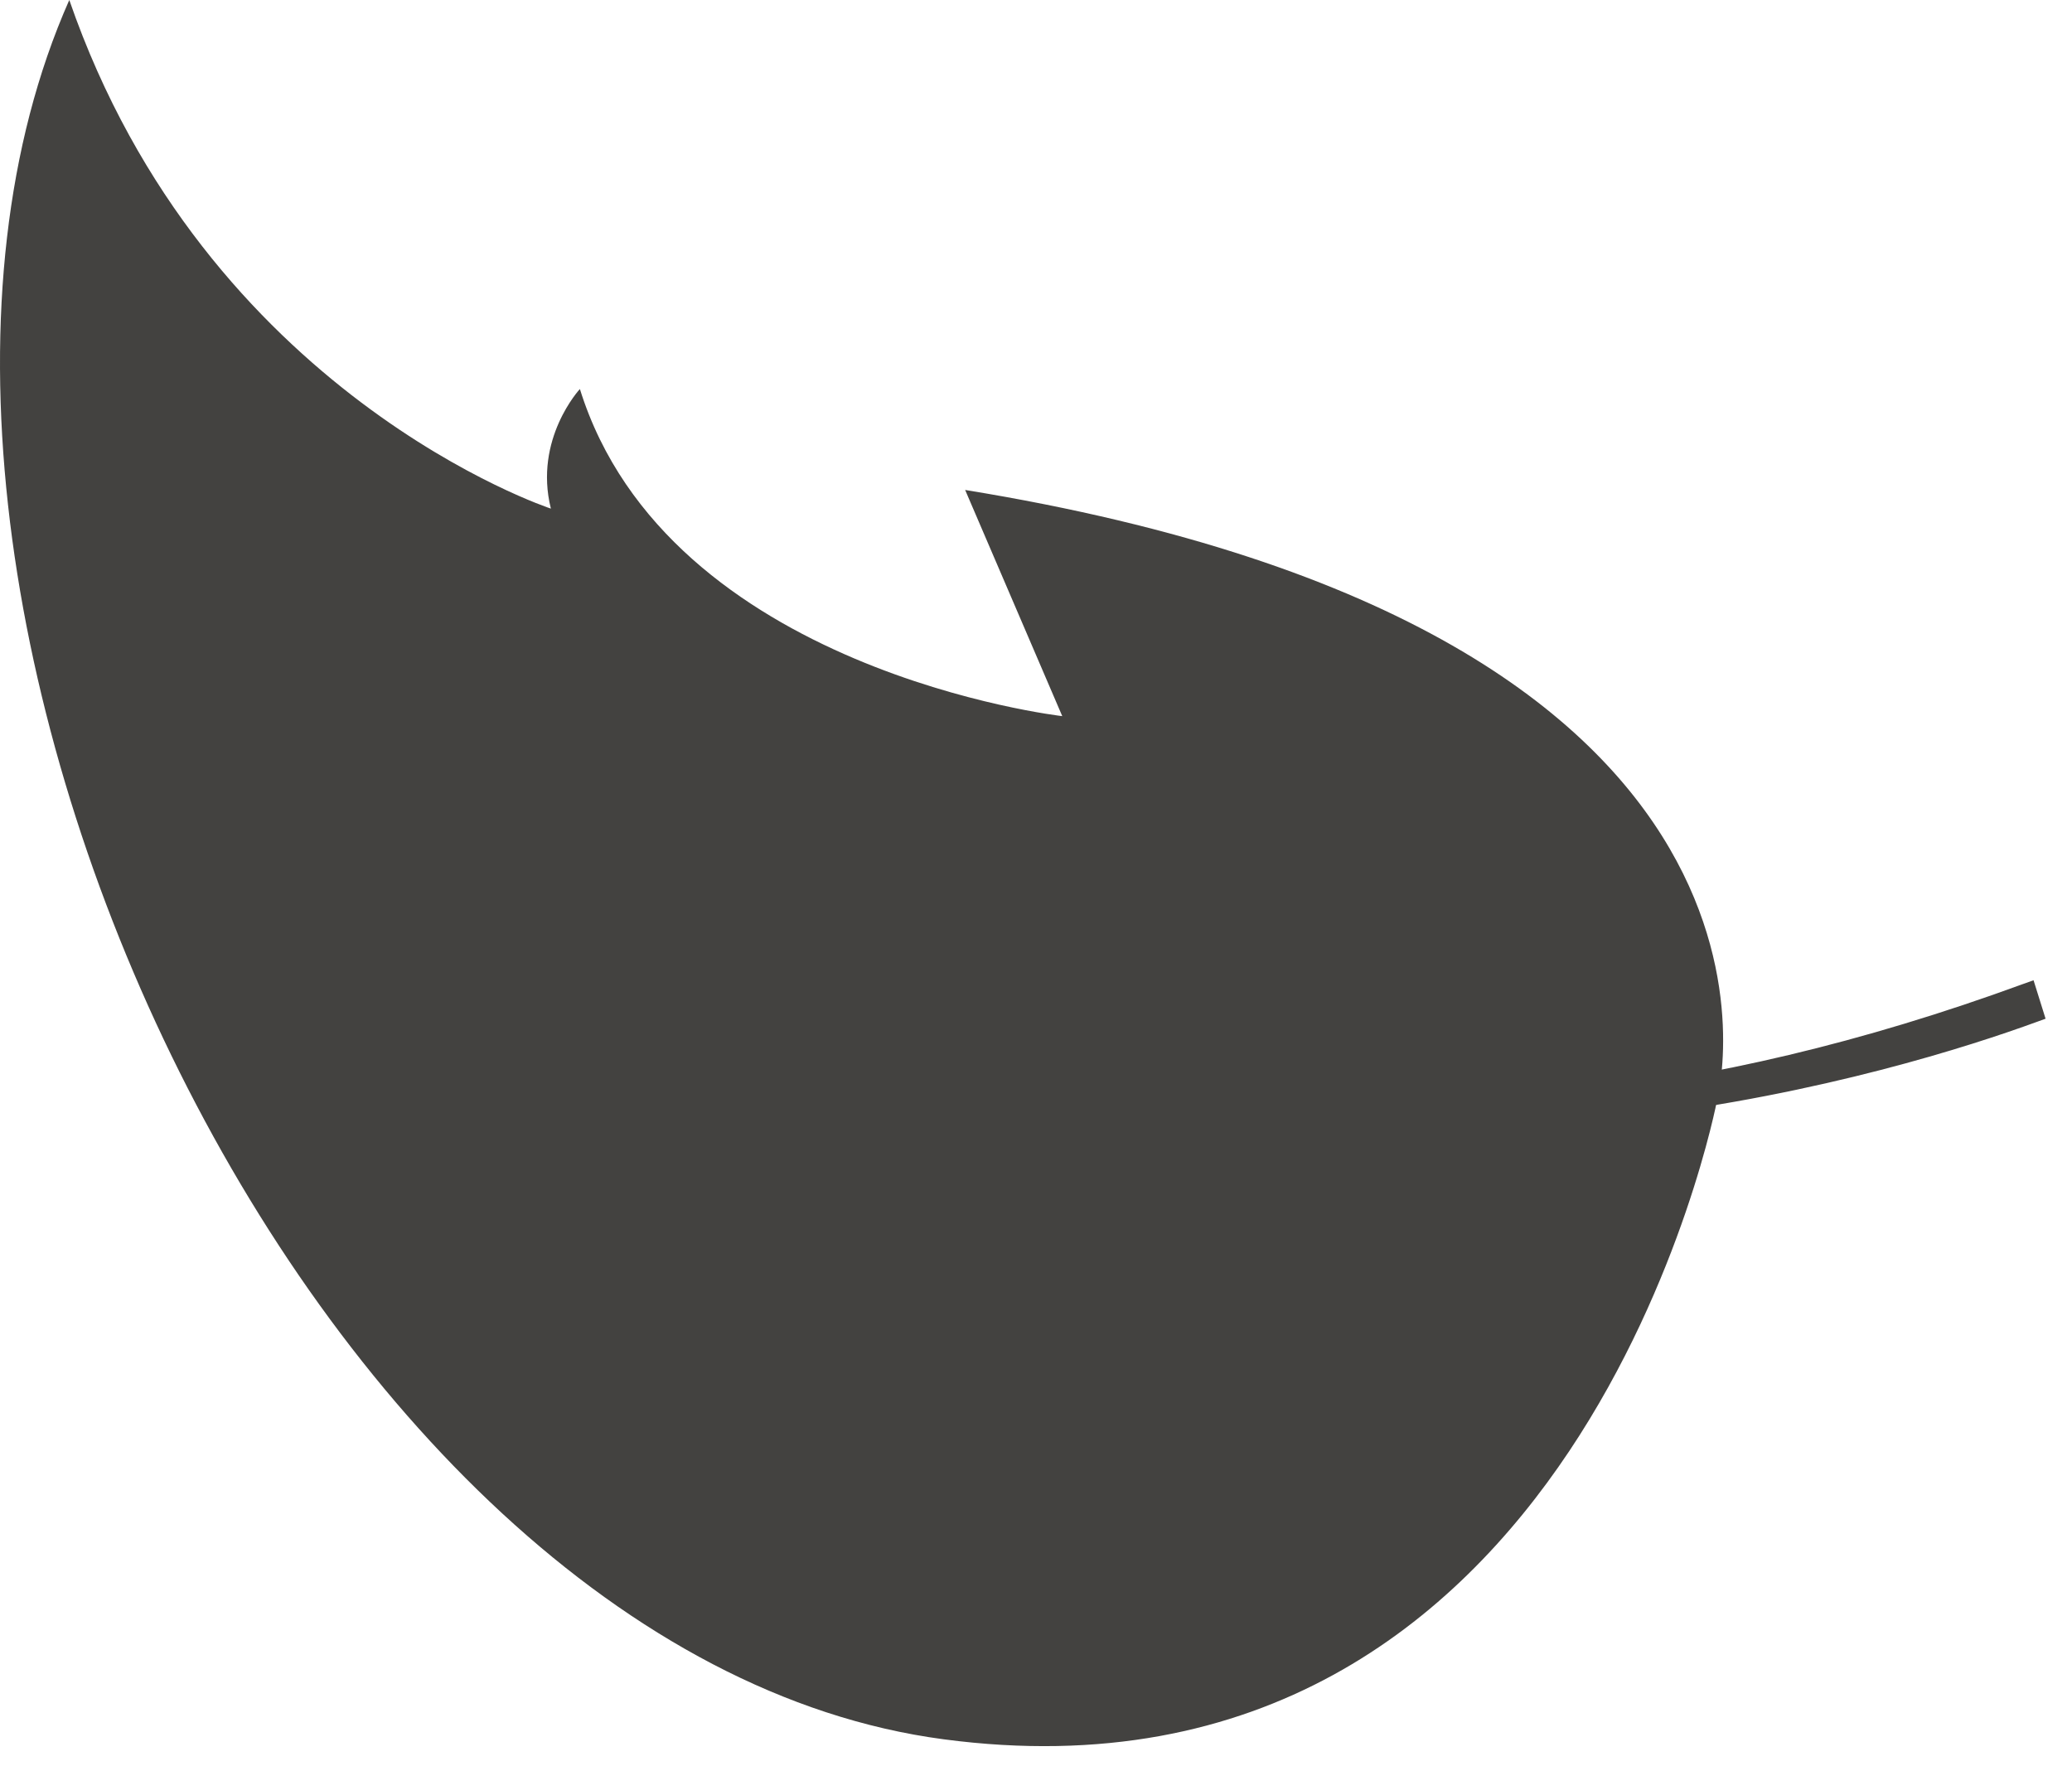<?xml version="1.0" encoding="UTF-8"?> <svg xmlns="http://www.w3.org/2000/svg" width="61" height="52" viewBox="0 0 61 52" fill="none"><path d="M28.848 31.309C18.856 28.107 8.733 20.357 2.053 3.691L3.152 3.25C5.86 10.004 21.303 42.988 59.579 28.965C59.725 28.912 59.822 28.876 59.868 28.862L60.222 29.994L59.987 30.079C55.999 31.538 42.547 35.699 28.848 31.309Z" fill="#434240"></path><path d="M2.04 0C-5.524 17.072 9.037 48.725 27.78 51.21C46.523 53.696 50.552 32.388 50.552 32.388C50.552 32.388 54.199 18.621 28.414 14.426L31.273 21.085C31.273 21.085 19.663 19.76 17.072 11.454C17.072 11.454 15.707 12.921 16.218 14.975C16.217 14.977 6.061 11.636 2.04 0Z" fill="#434240"></path></svg> 